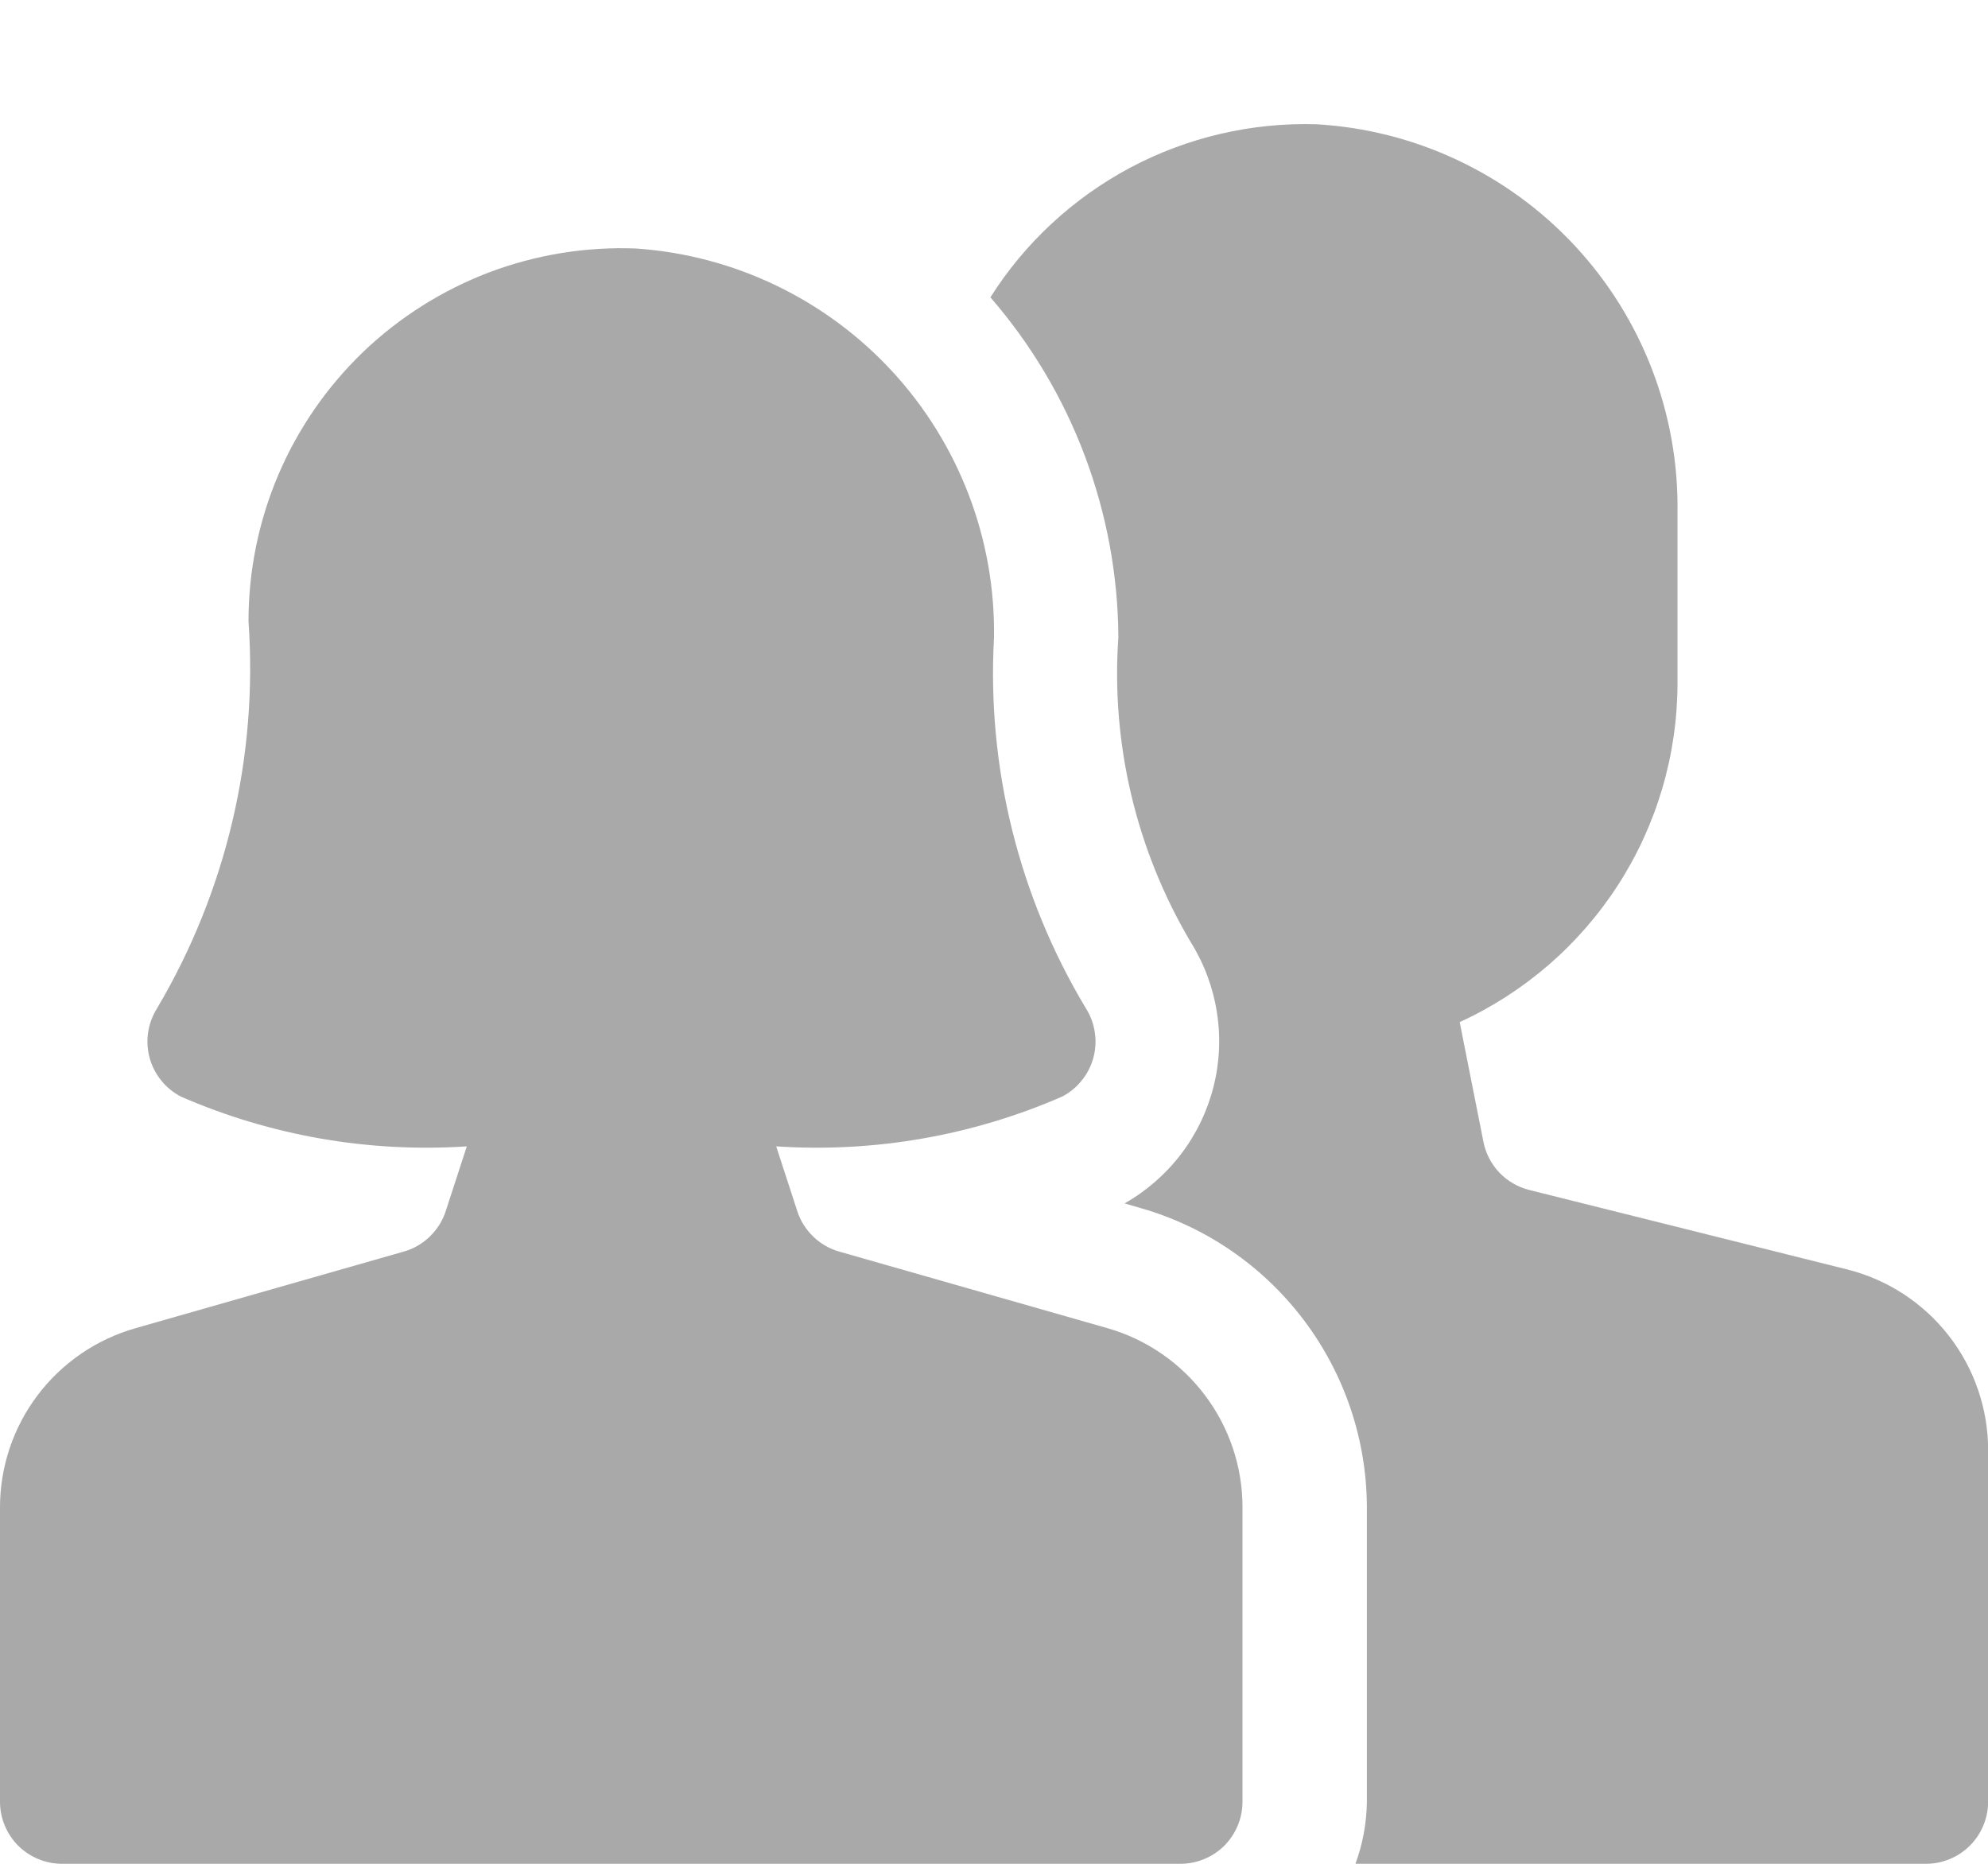 <svg width="16" height="15" viewBox="0 0 16 15" fill="none" xmlns="http://www.w3.org/2000/svg">
<g id="Group">
<path id="Vector" d="M14.865 10.216L12.308 9.577C12.216 9.554 12.132 9.505 12.067 9.437C12.002 9.368 11.957 9.282 11.939 9.189L11.748 8.226C12.27 7.987 12.713 7.603 13.024 7.12C13.335 6.637 13.5 6.075 13.501 5.5V4.126C13.513 3.33 13.217 2.561 12.675 1.978C12.133 1.396 11.387 1.045 10.593 1C10.072 0.985 9.557 1.105 9.097 1.349C8.638 1.594 8.249 1.953 7.971 2.393C8.63 3.152 8.995 4.123 9.001 5.128C8.941 5.987 9.145 6.844 9.585 7.585C9.692 7.757 9.763 7.948 9.794 8.148C9.826 8.349 9.816 8.553 9.766 8.749C9.716 8.945 9.627 9.129 9.504 9.29C9.381 9.451 9.227 9.585 9.051 9.685L9.188 9.725C9.71 9.876 10.168 10.192 10.495 10.626C10.822 11.06 11 11.588 11.001 12.131V14.5C10.999 14.671 10.968 14.84 10.909 15H15.501C15.633 15 15.761 14.947 15.854 14.854C15.948 14.76 16.001 14.633 16.001 14.5V11.671C16.001 11.336 15.889 11.012 15.683 10.748C15.477 10.484 15.189 10.297 14.865 10.216Z" fill="#AAA9AA"></path>
<path id="Vector_2" d="M8.912 10.689L6.755 10.073C6.676 10.051 6.604 10.009 6.546 9.953C6.487 9.896 6.442 9.826 6.417 9.748L6.247 9.226C7.035 9.278 7.823 9.141 8.547 8.826C8.609 8.794 8.663 8.75 8.706 8.696C8.75 8.642 8.782 8.579 8.8 8.512C8.818 8.445 8.822 8.375 8.811 8.307C8.801 8.238 8.776 8.173 8.739 8.114C8.2 7.216 7.942 6.177 8 5.131C8.012 4.34 7.719 3.574 7.183 2.991C6.647 2.409 5.909 2.054 5.119 2C4.715 1.984 4.312 2.05 3.934 2.193C3.557 2.337 3.212 2.555 2.92 2.835C2.629 3.116 2.397 3.452 2.239 3.824C2.081 4.196 2 4.596 2 5C2.077 6.089 1.82 7.176 1.264 8.115C1.227 8.174 1.203 8.239 1.192 8.308C1.182 8.376 1.186 8.446 1.204 8.513C1.222 8.58 1.254 8.642 1.298 8.696C1.341 8.75 1.395 8.794 1.457 8.826C2.181 9.141 2.969 9.278 3.757 9.226L3.587 9.748C3.562 9.826 3.517 9.896 3.458 9.953C3.4 10.009 3.328 10.051 3.249 10.073L1.092 10.689C0.778 10.778 0.501 10.967 0.304 11.227C0.107 11.487 0 11.805 0 12.131L0 14.5C0 14.633 0.053 14.76 0.146 14.854C0.24 14.947 0.367 15 0.5 15H9.5C9.633 15 9.76 14.947 9.854 14.854C9.947 14.76 10 14.633 10 14.5V12.131C10 11.805 9.894 11.488 9.697 11.228C9.501 10.968 9.225 10.778 8.912 10.689Z" fill="#AAA9AA"></path>
</g>
</svg>
